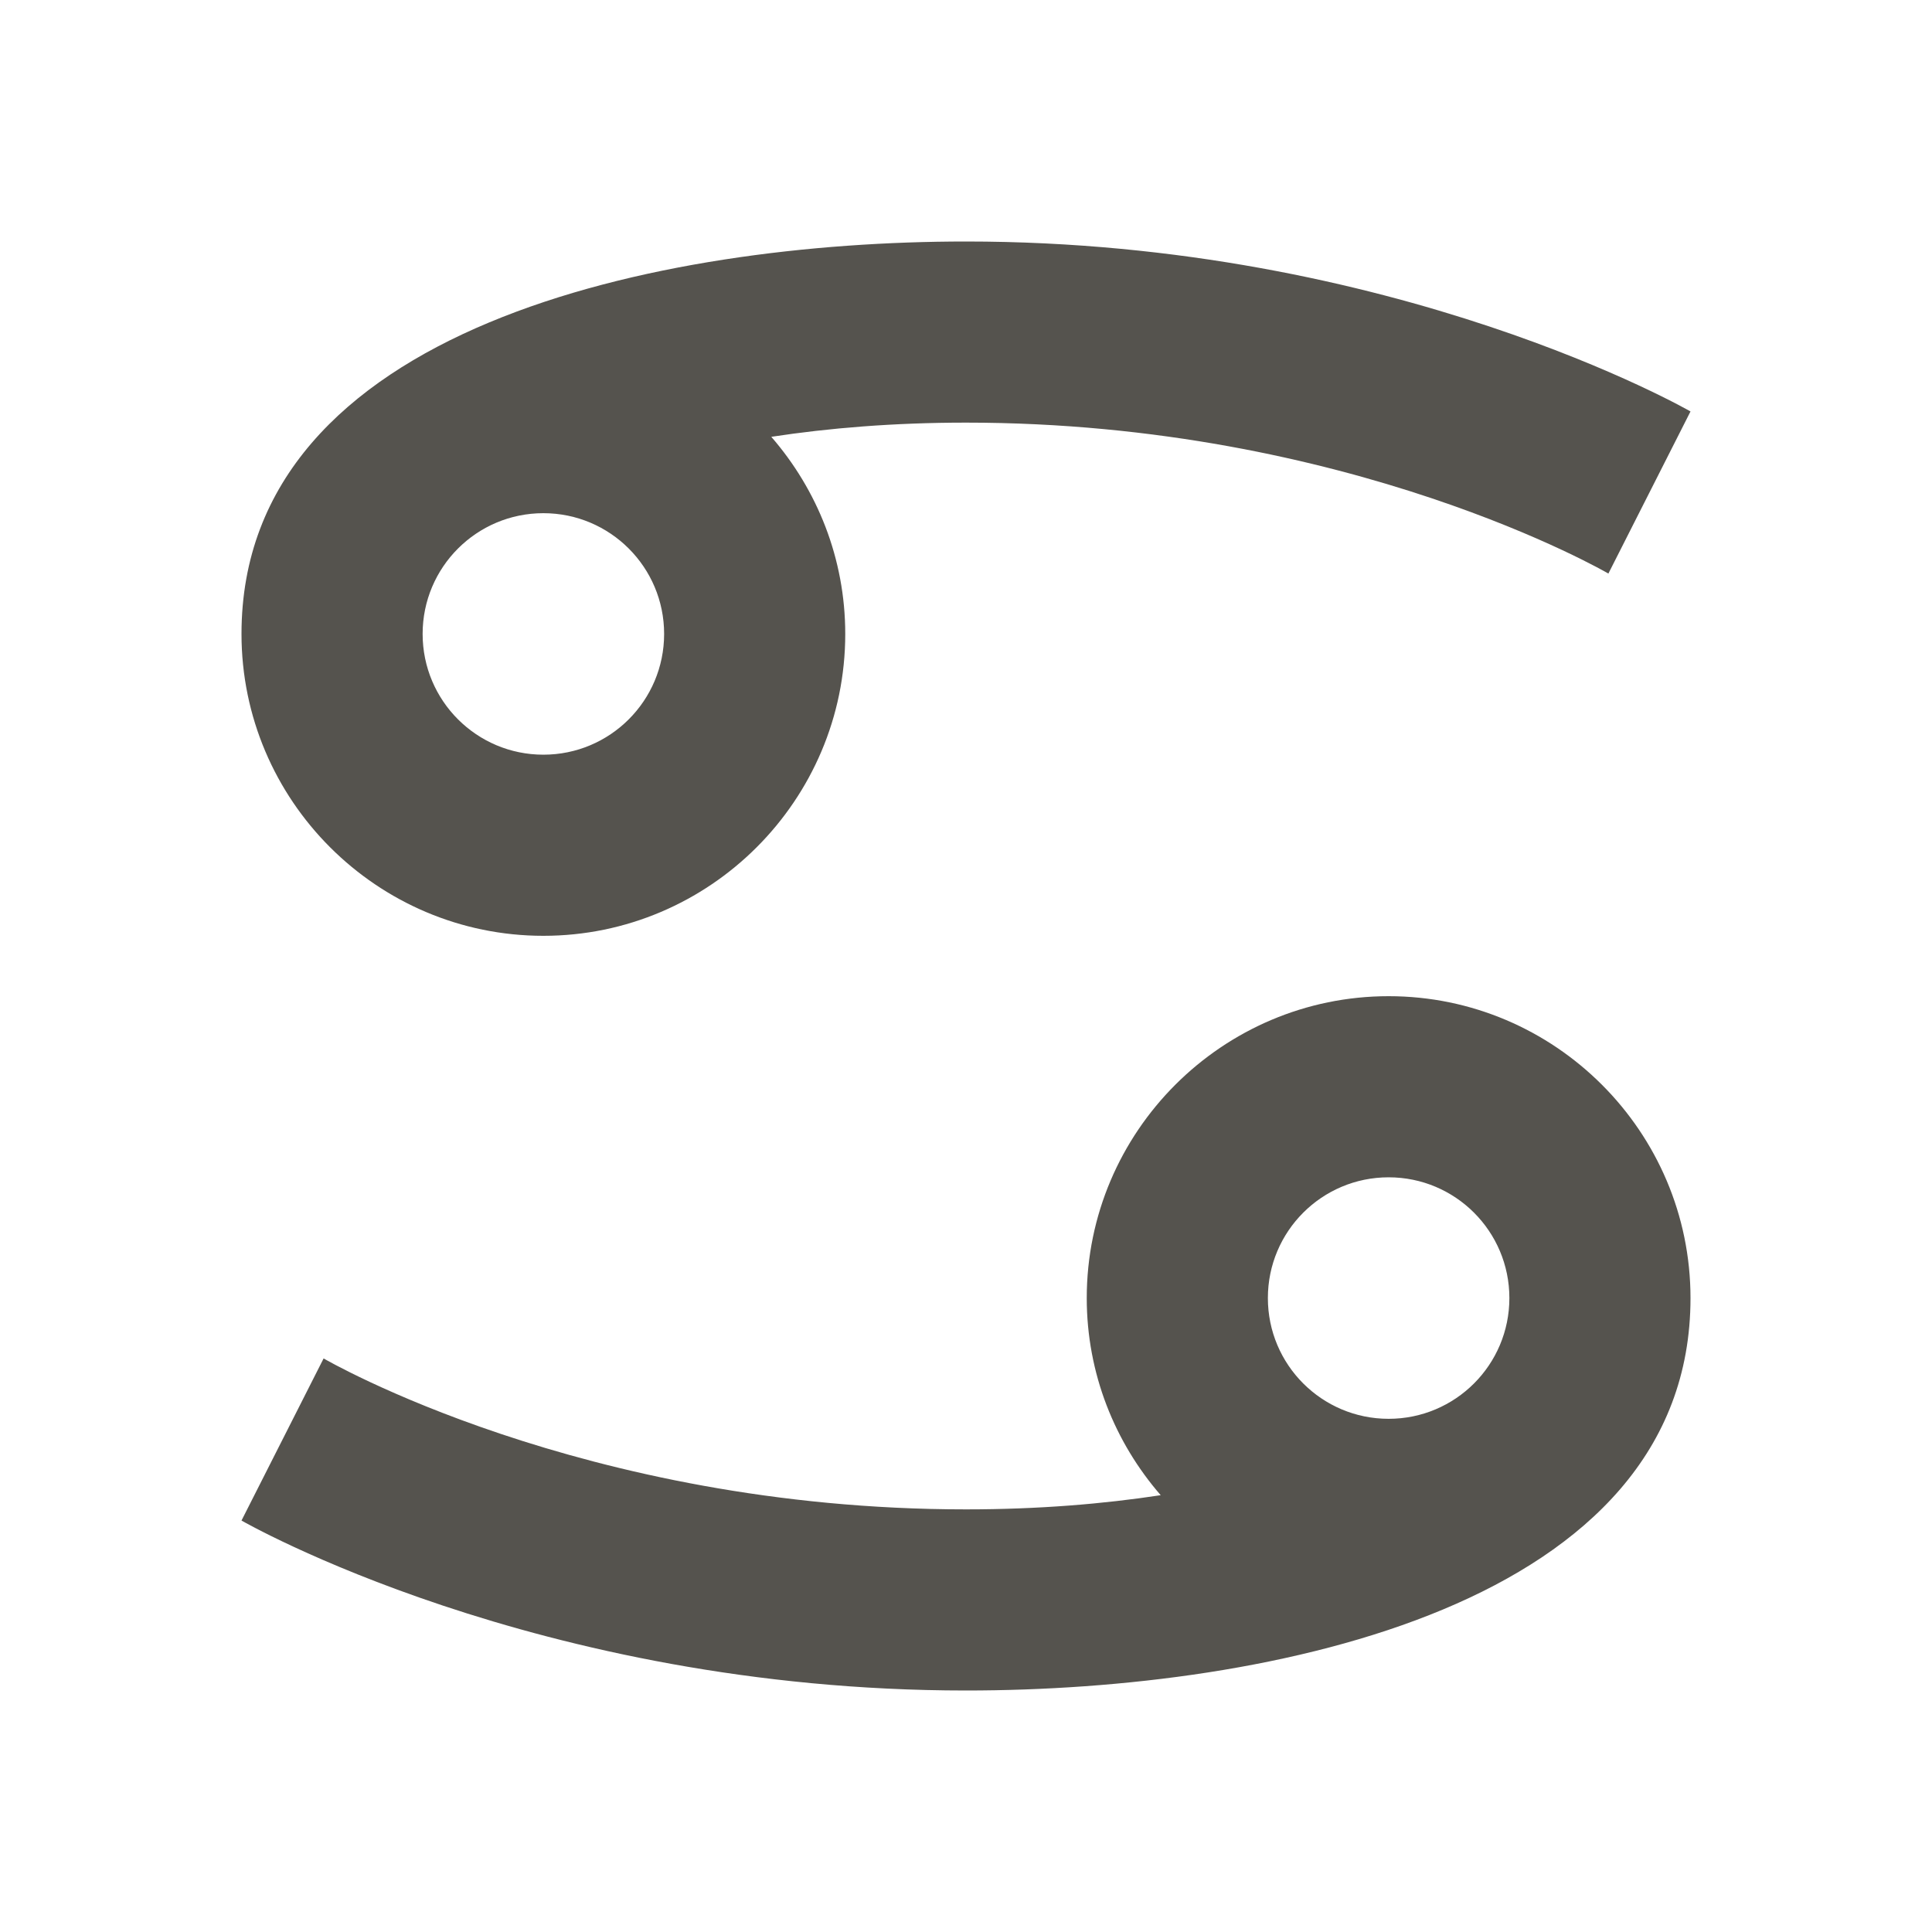 <svg xmlns="http://www.w3.org/2000/svg"  viewBox="0 0 64 64"><defs fill="#55534E" /><path  d="m46,33c-5.51,0-10,4.49-10,10,0,2.5.93,4.78,2.45,6.53-1.9.29-4.05.47-6.45.47-12.72,0-21.28-5-21.28-5l-2.72,5.37s9.77,5.63,24,5.63c10.13,0,24-2.82,24-13,0-5.51-4.49-10-10-10Zm0,14c-2.21,0-4-1.79-4-4s1.79-4,4-4,4,1.79,4,4-1.79,4-4,4Zm-28-16c5.51,0,10-4.49,10-10,0-2.5-.93-4.78-2.45-6.53,1.9-.29,4.05-.47,6.45-.47,12.72,0,21.28,5,21.28,5l2.72-5.37s-9.77-5.63-24-5.63c-10.13,0-24,2.82-24,13,0,5.51,4.49,10,10,10Zm0-14c2.21,0,4,1.79,4,4s-1.79,4-4,4-4-1.79-4-4,1.79-4,4-4Z" fill="#55534E" /></svg>